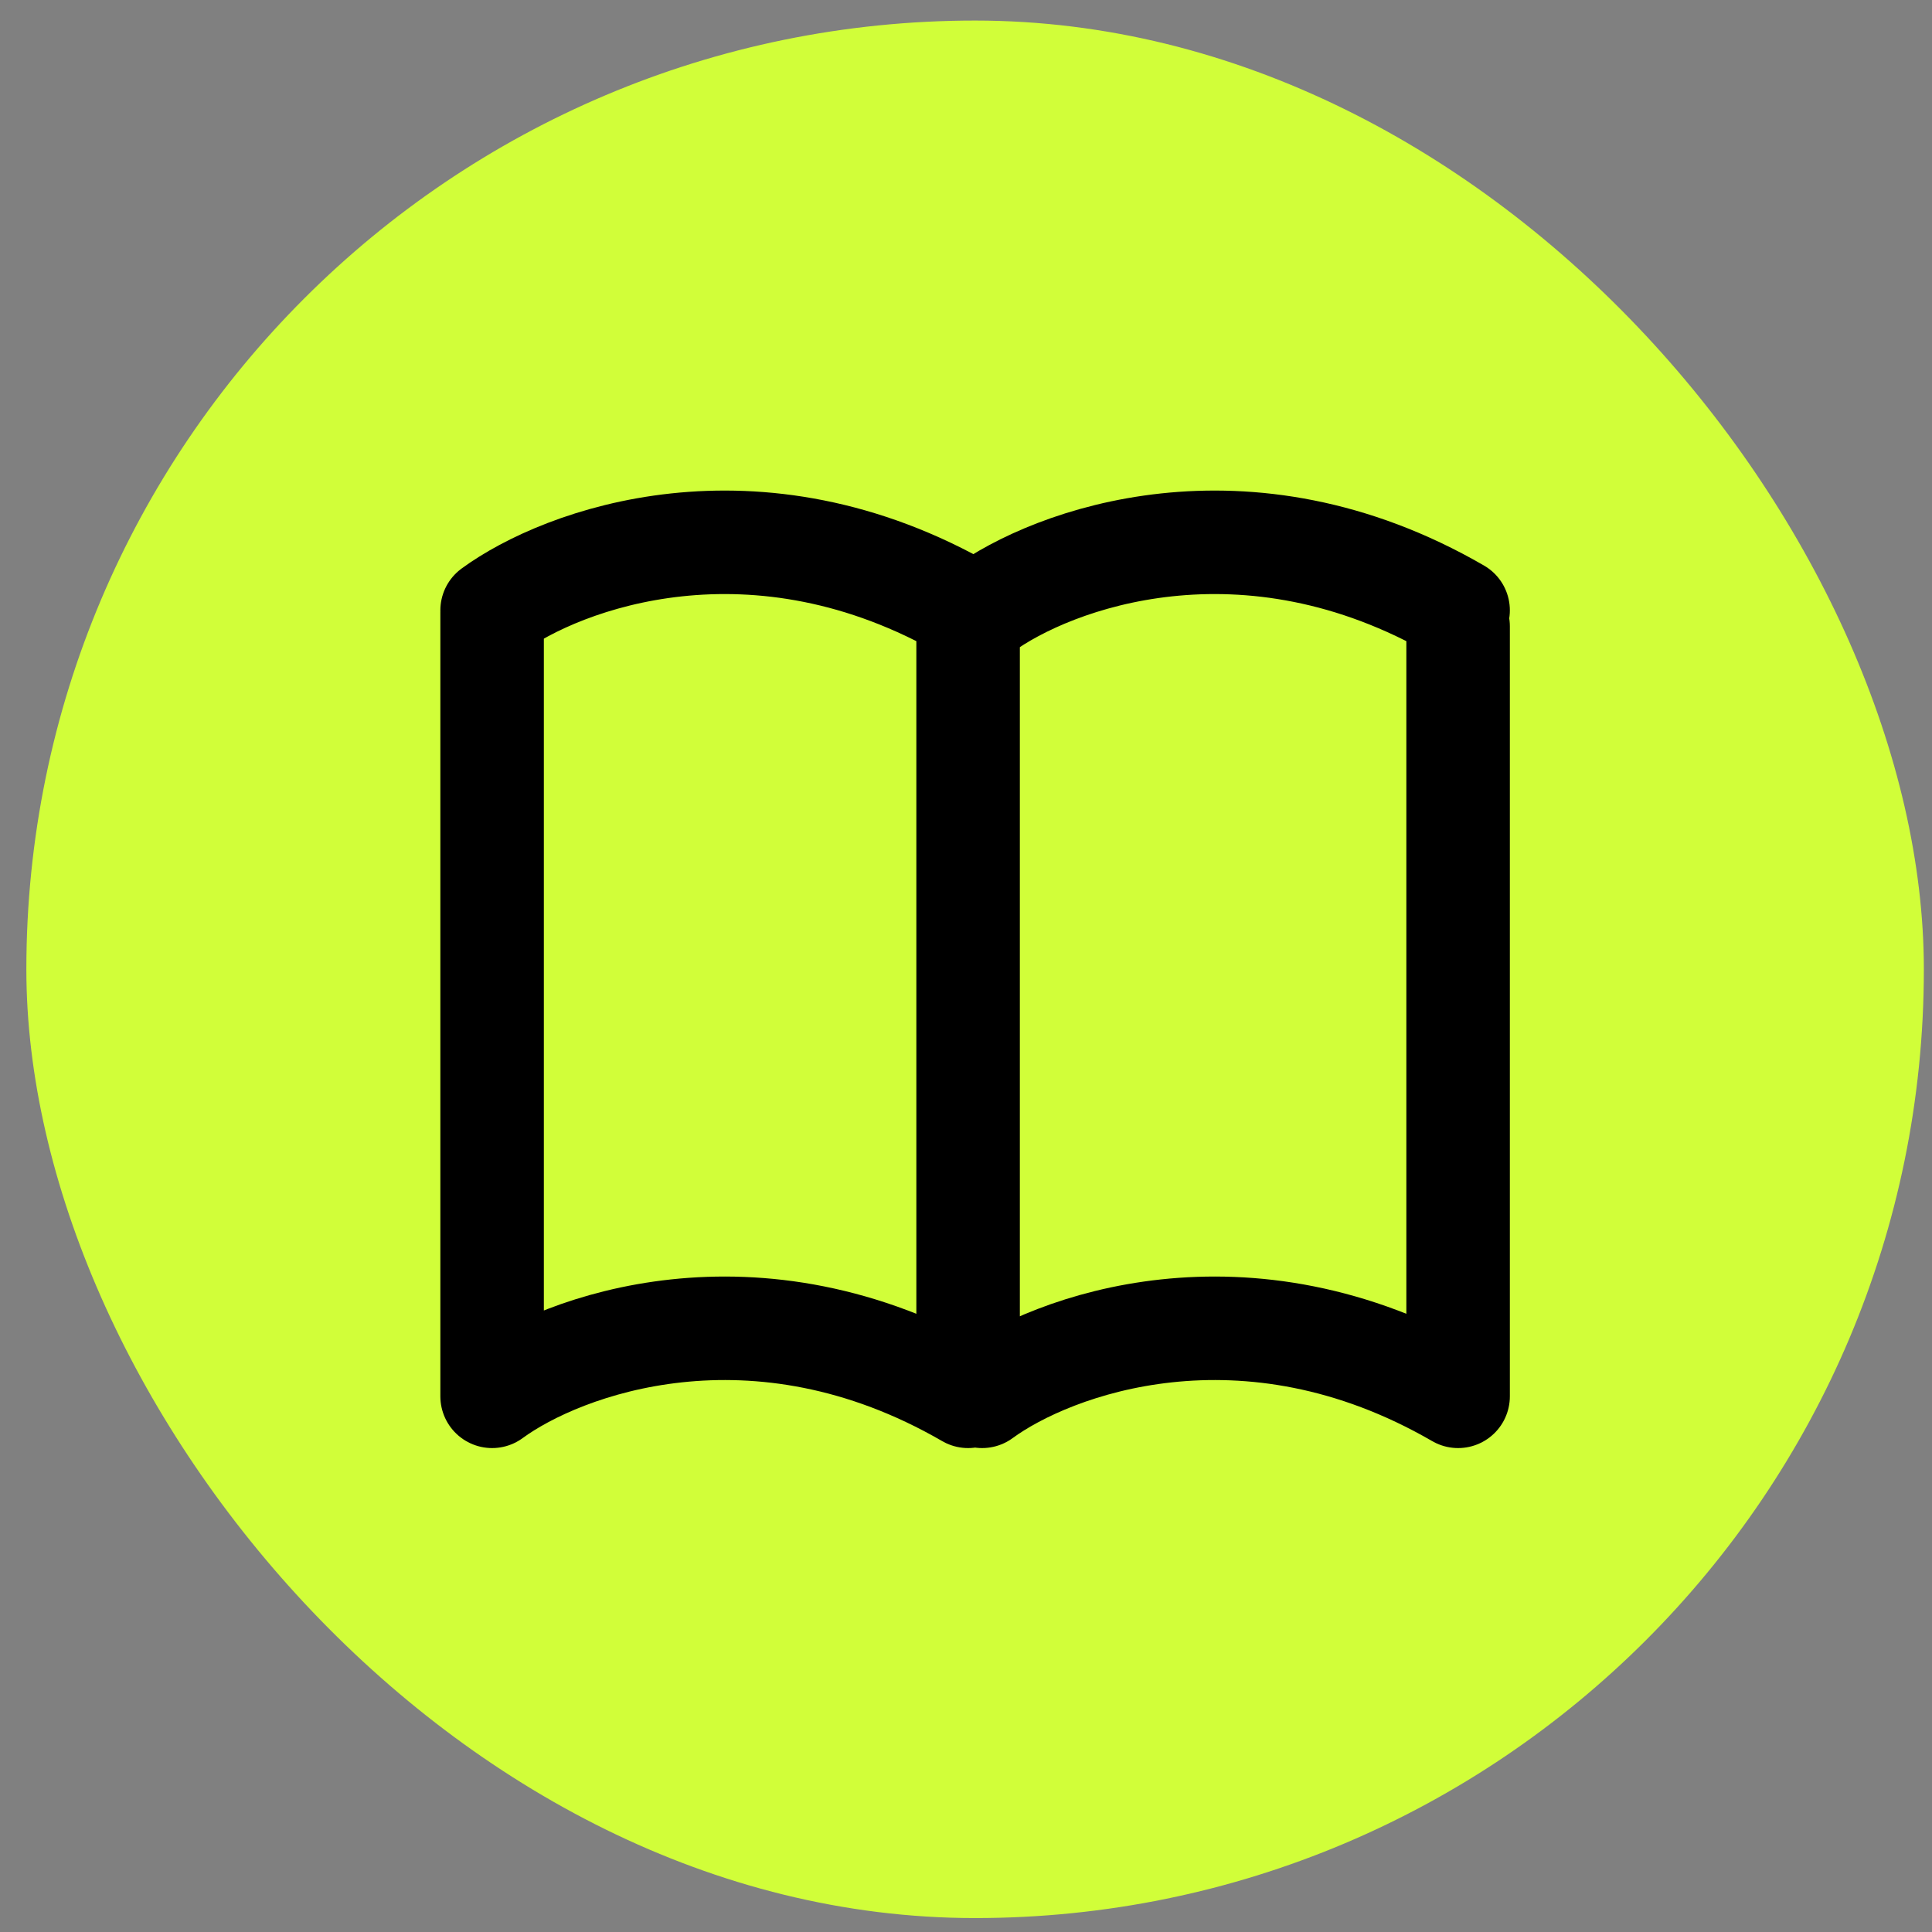 <svg width="56" height="56" viewBox="0 0 56 56" fill="none" xmlns="http://www.w3.org/2000/svg">
<rect x="0" y="0" width="56" height="56" fill="#808080" stroke="none"/>
<rect x="0.764" y="0.596" width="55" height="55" rx="27.5" fill="#D1FE39"/>
<path d="M28.467 40.473C30.496 38.985 36.096 36.902 42.264 40.473V18.154M14.264 17.748V40.473C16.293 38.985 21.893 36.902 28.061 40.473V18.56M14.264 17.691C16.293 16.203 21.893 14.12 28.061 17.691M28.467 17.691C30.496 16.203 36.096 14.12 42.264 17.691" stroke="black" stroke-width="3" stroke-linecap="round" stroke-linejoin="round"/>
</svg>
